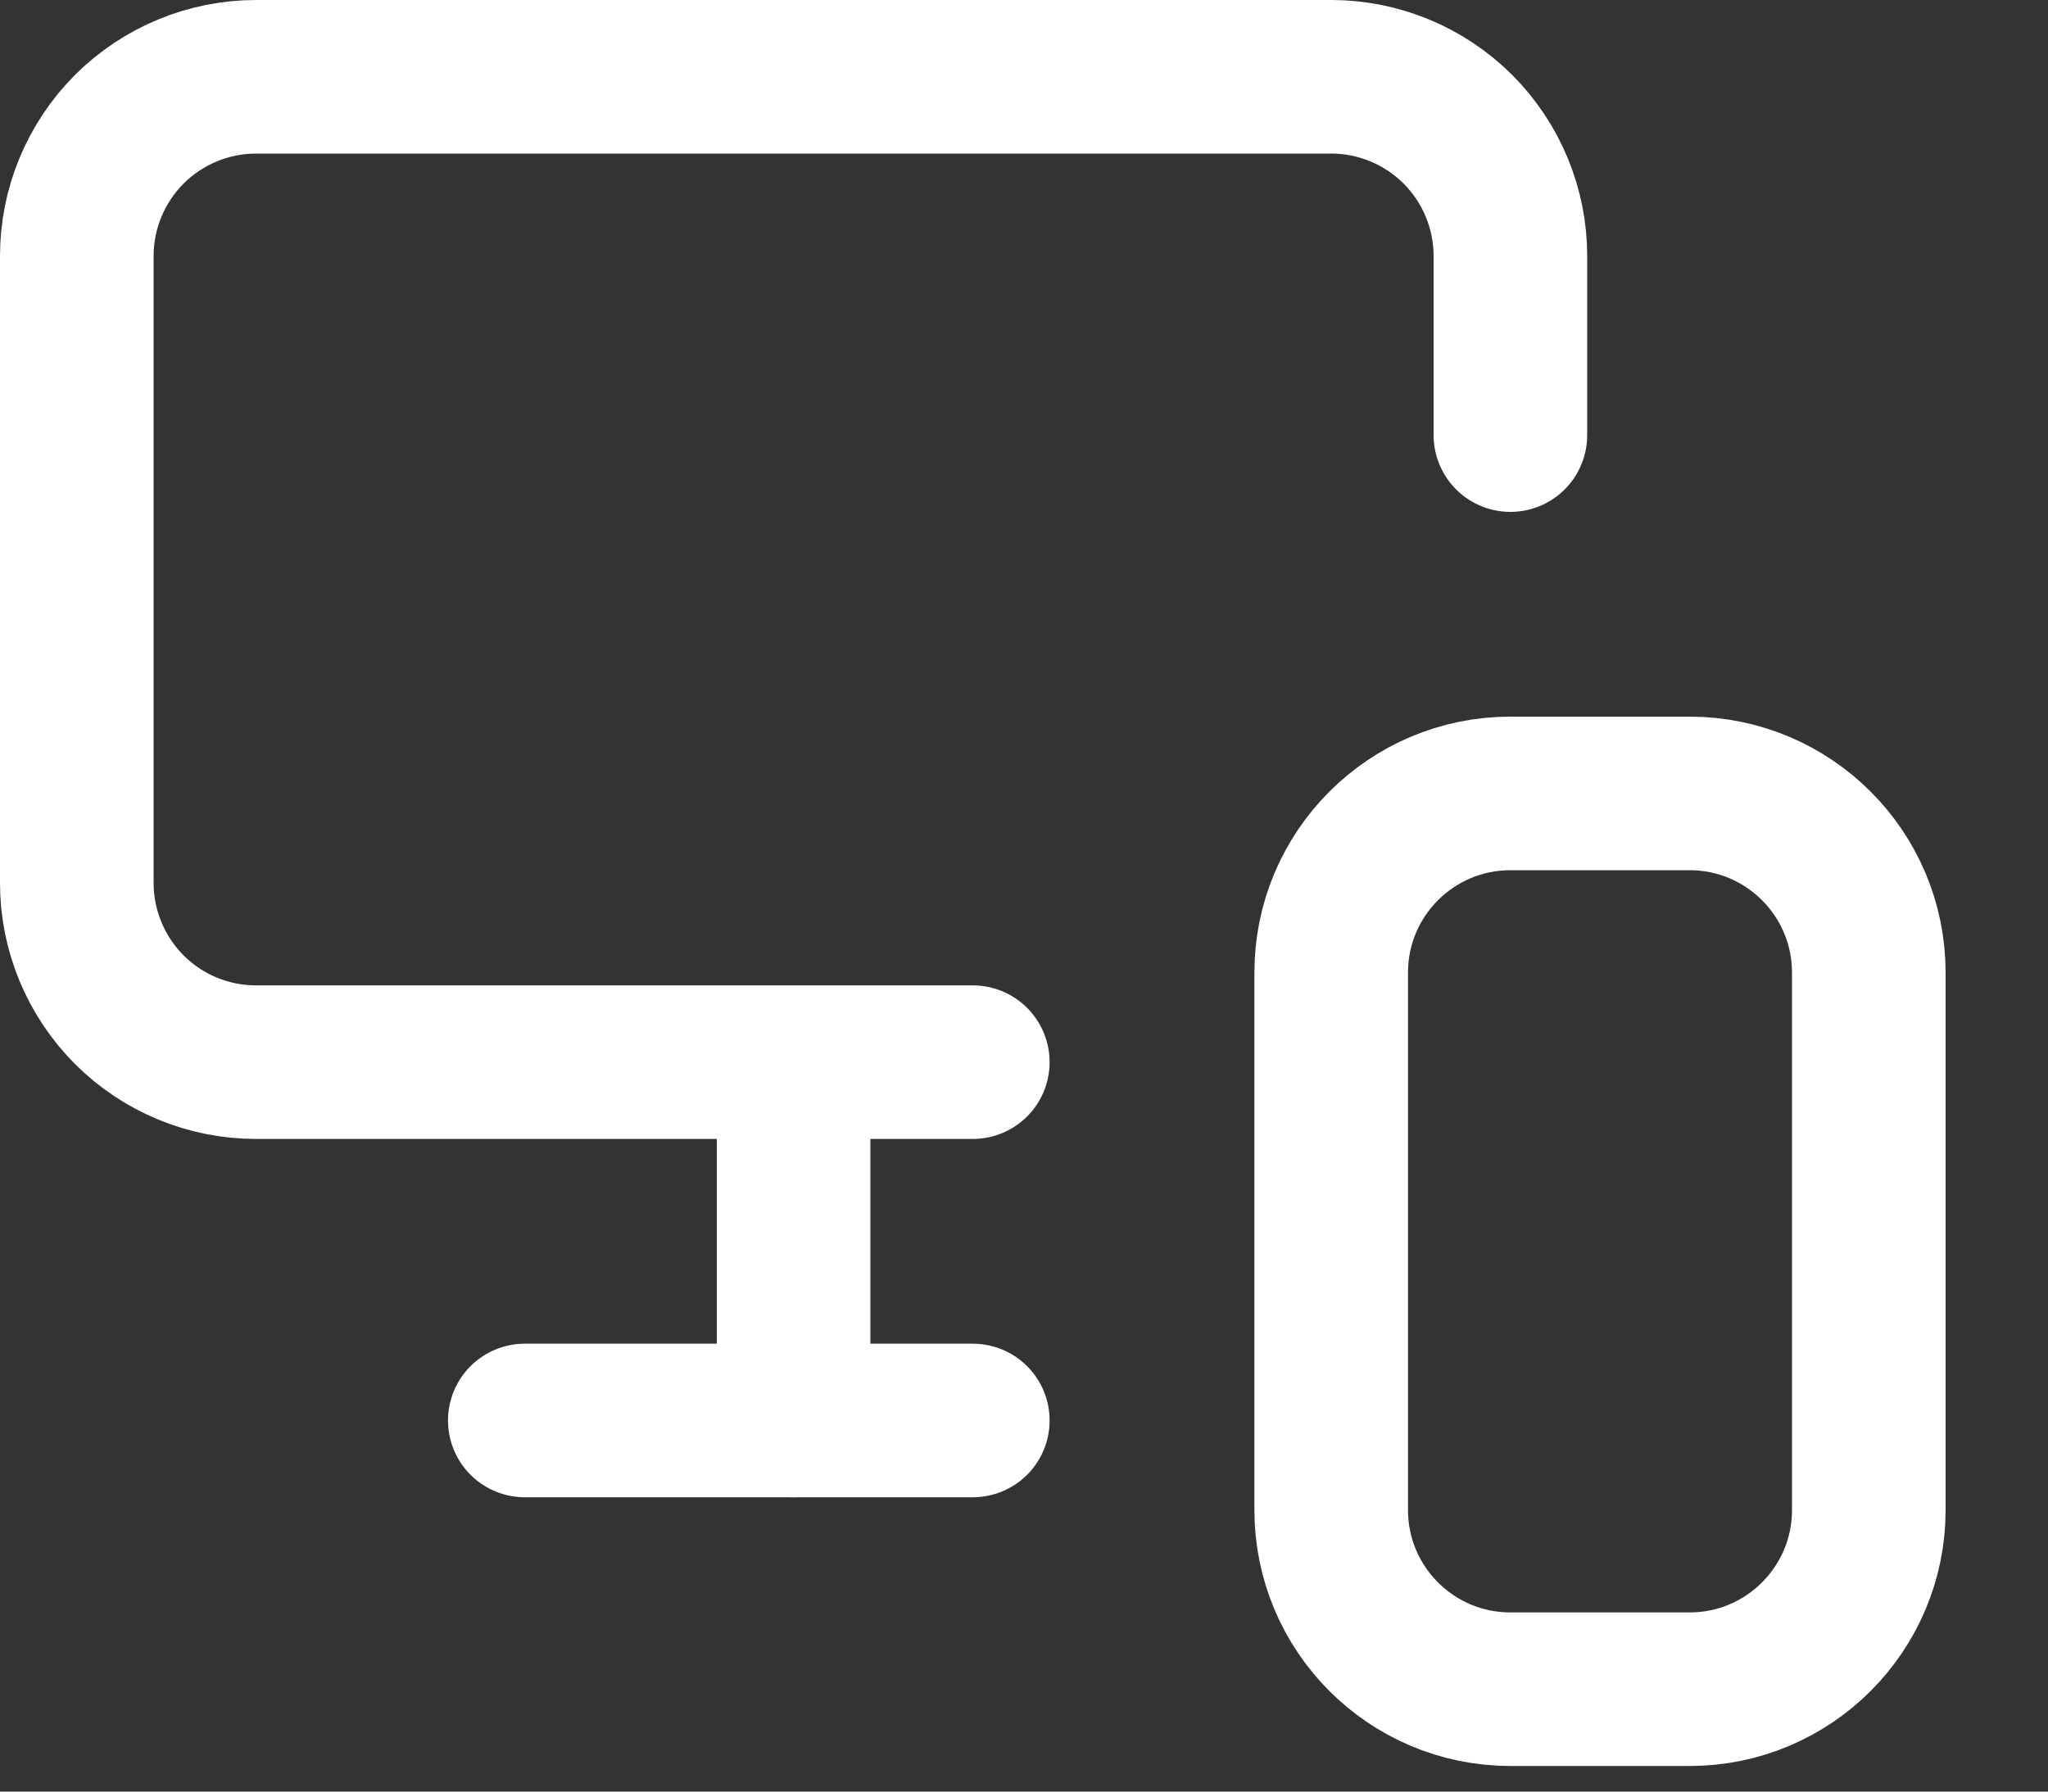 <svg width="16" height="14" viewBox="0 0 16 14" fill="none" xmlns="http://www.w3.org/2000/svg">
<rect x="0" y="0" width="16" height="14" fill="#333333" stroke="none"/>
<path d="M11.8 3.4V2C11.8 1.629 11.652 1.273 11.39 1.01C11.127 0.748 10.771 0.6 10.4 0.6H2C1.629 0.6 1.273 0.748 1.01 1.01C0.748 1.273 0.6 1.629 0.6 2V6.9C0.6 7.271 0.748 7.627 1.01 7.89C1.273 8.153 1.629 8.3 2 8.3H7.6" stroke="white" stroke-width="1.2" stroke-linecap="round" stroke-linejoin="round"/>
<path d="M6.2 11.1V8.328V10.533" stroke="white" stroke-width="1.2" stroke-linecap="round" stroke-linejoin="round"/>
<path d="M4.1 11.1H7.6" stroke="white" stroke-width="1.2" stroke-linecap="round" stroke-linejoin="round"/>
<path d="M13.2 6.2H11.8C11.027 6.2 10.4 6.827 10.4 7.6V11.8C10.4 12.573 11.027 13.2 11.8 13.2H13.2C13.973 13.2 14.6 12.573 14.6 11.8V7.6C14.6 6.827 13.973 6.2 13.2 6.2Z" stroke="white" stroke-width="1.2" stroke-linecap="round" stroke-linejoin="round"/>
</svg>
